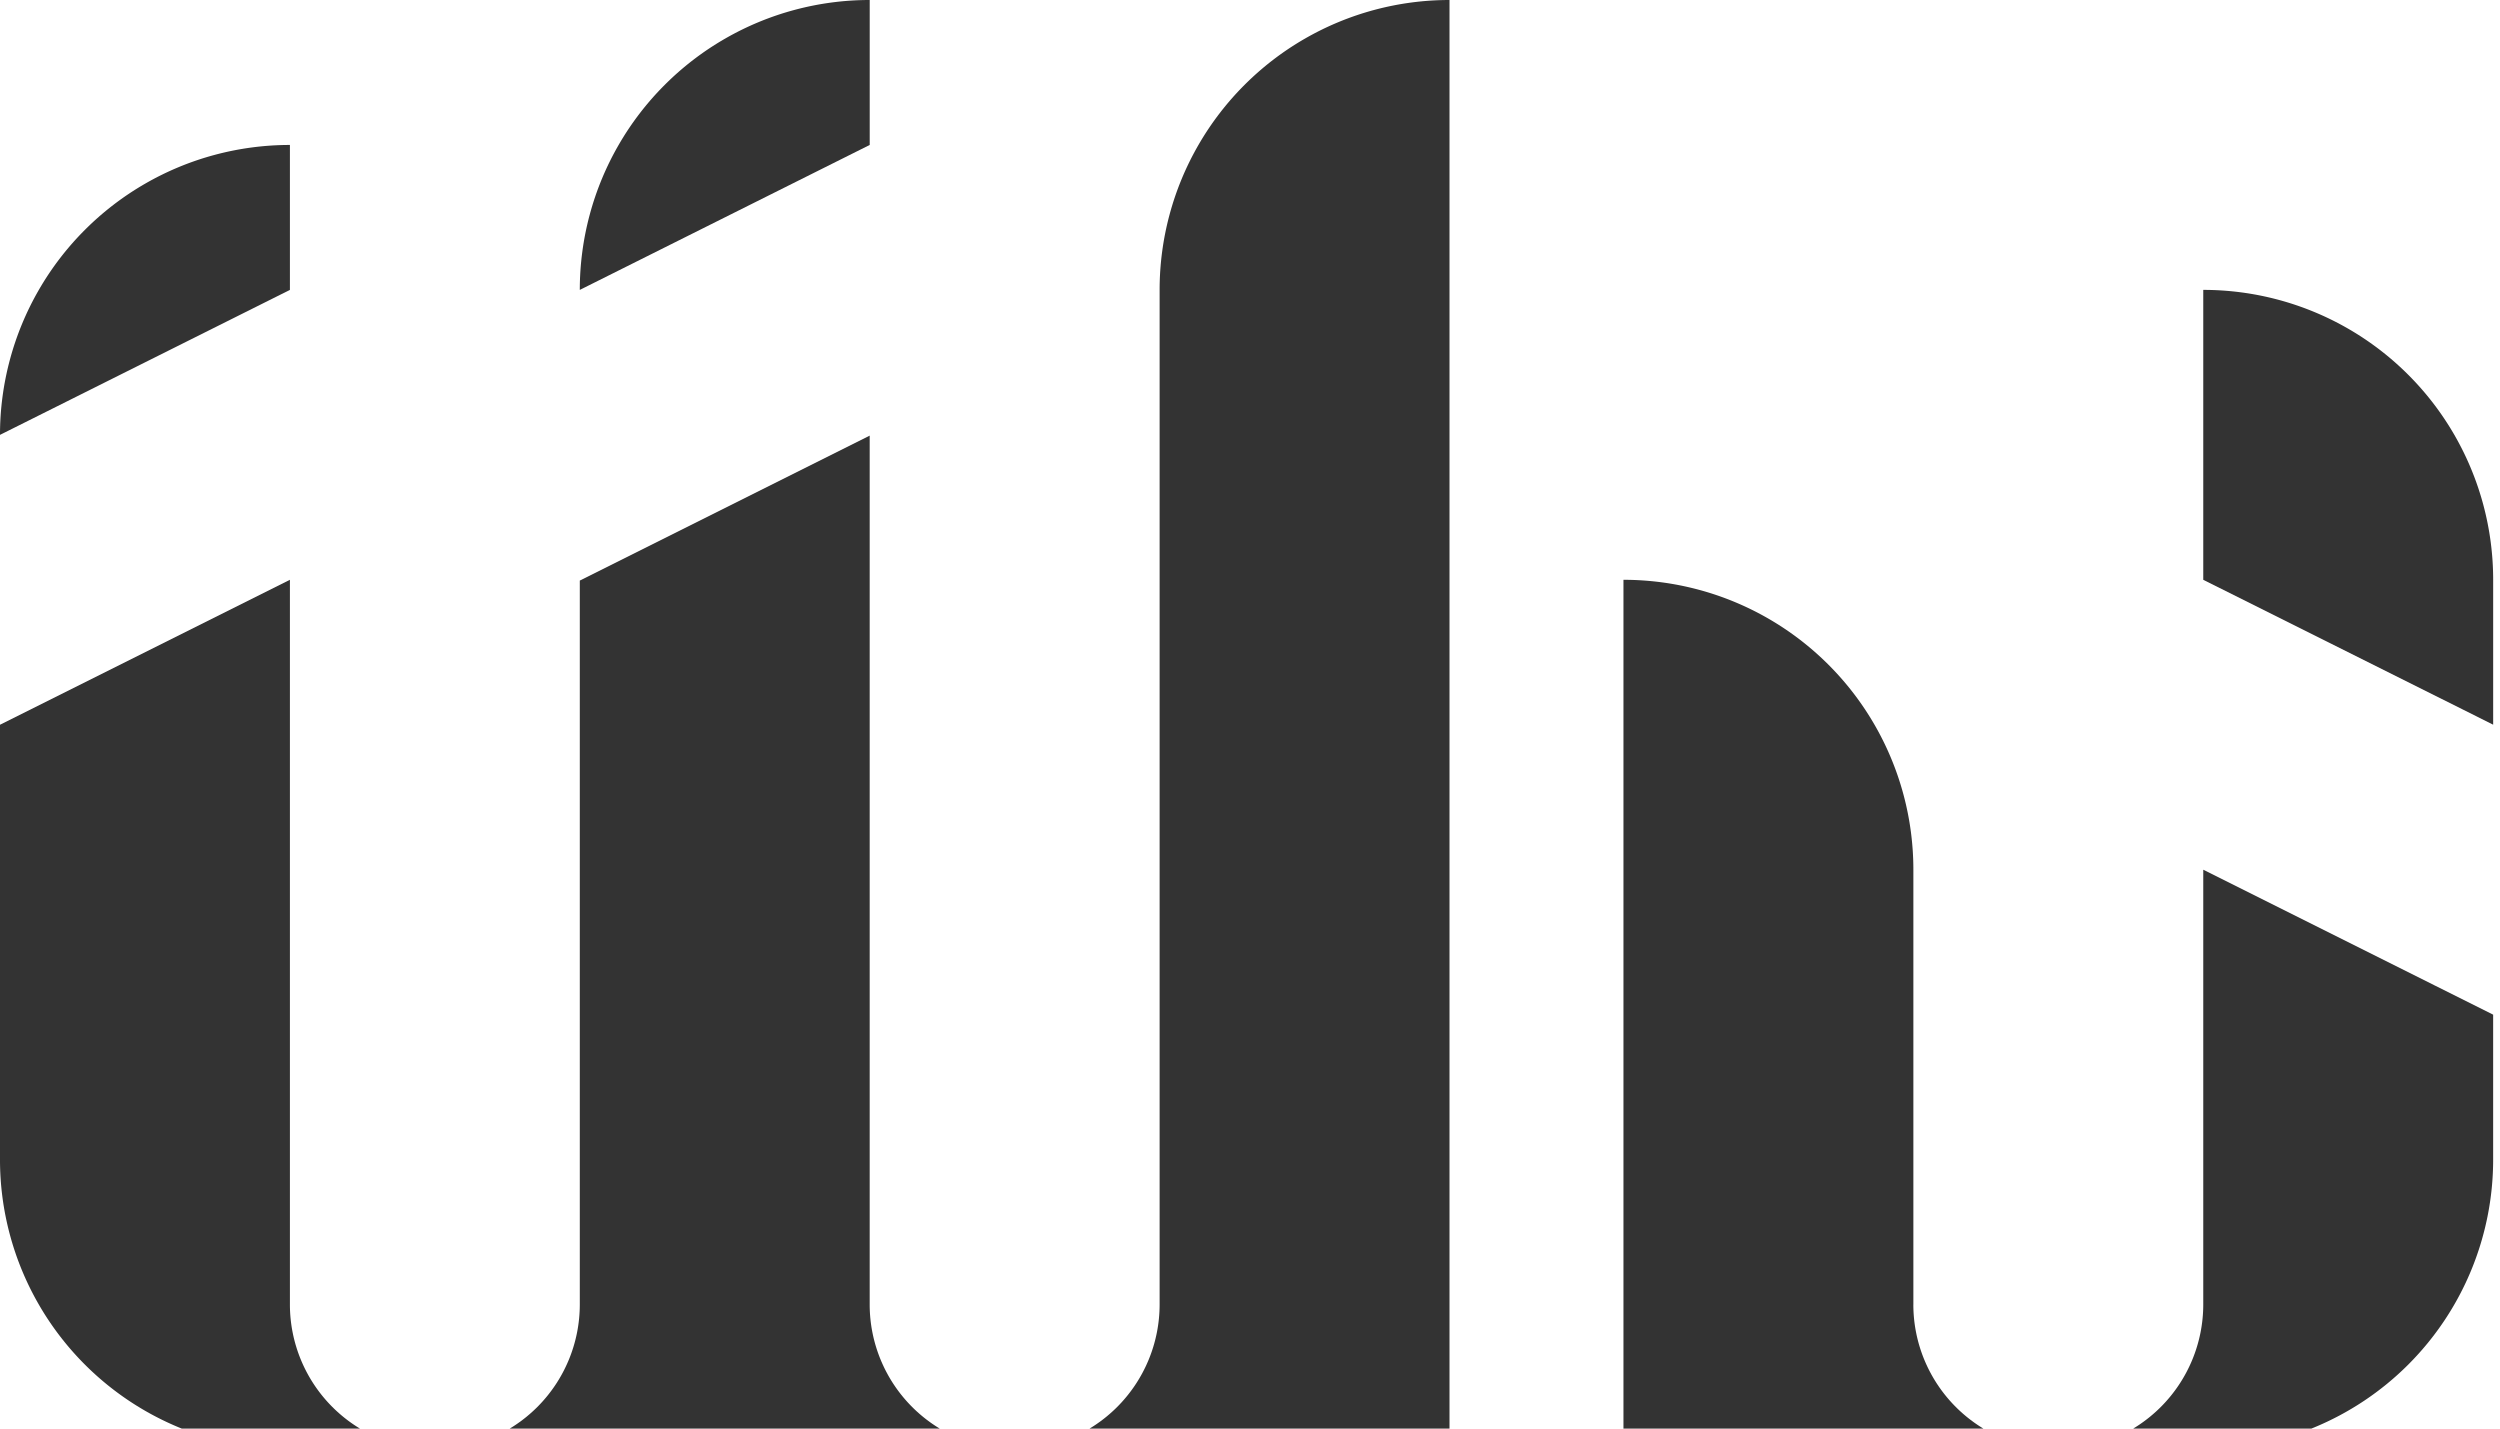 <svg xmlns="http://www.w3.org/2000/svg" xmlns:xlink="http://www.w3.org/1999/xlink" width="112" height="64" viewBox="0 0 112 64">
  <defs>
    <clipPath id="clip-path">
      <rect id="長方形_2162" data-name="長方形 2162" width="112" height="64" transform="translate(0 0)" fill="#333"/>
    </clipPath>
  </defs>
  <g id="グループ_3606" data-name="グループ 3606" transform="translate(0 0)">
    <g id="グループ_3387" data-name="グループ 3387" transform="translate(0 0)" clip-path="url(#clip-path)">
      <path id="パス_9356" data-name="パス 9356" d="M12.988,52.469V20L0,26.494V45.975A12.987,12.987,0,0,0,12.988,58.963h6.494a6.5,6.5,0,0,1-6.494-6.494" transform="translate(0 5.975)" fill="#333"/>
      <path id="パス_9357" data-name="パス 9357" d="M34.481,53.955V15.027L21.494,21.521V53.955A6.5,6.5,0,0,1,15,60.449H40.975a6.5,6.5,0,0,1-6.494-6.494" transform="translate(4.481 4.489)" fill="#333"/>
      <path id="パス_9358" data-name="パス 9358" d="M68.988,52.469V32.988A12.987,12.987,0,0,0,56,20V58.963H75.481a6.5,6.5,0,0,1-6.494-6.494" transform="translate(16.731 5.975)" fill="#333"/>
      <path id="パス_9359" data-name="パス 9359" d="M41.494,12.988V58.444A6.5,6.5,0,0,1,35,64.938H54.481V0A12.987,12.987,0,0,0,41.494,12.988" transform="translate(10.457 0)" fill="#333"/>
      <path id="パス_9360" data-name="パス 9360" d="M12.988,5A12.987,12.987,0,0,0,0,17.988l12.988-6.494Z" transform="translate(0 1.494)" fill="#333"/>
      <path id="パス_9361" data-name="パス 9361" d="M76,10V22.988l11.607,5.8,1.381.691V22.988A12.987,12.987,0,0,0,76,10" transform="translate(22.706 2.987)" fill="#333"/>
      <path id="パス_9362" data-name="パス 9362" d="M77.494,30V49.481A6.5,6.5,0,0,1,71,55.975h6.494A12.987,12.987,0,0,0,90.481,42.988V36.494l-2.626-1.313Z" transform="translate(21.212 8.963)" fill="#333"/>
      <path id="パス_9363" data-name="パス 9363" d="M32.988,0A12.987,12.987,0,0,0,20,12.988L32.988,6.494Z" transform="translate(5.975 0)" fill="#333"/>
    </g>
  </g>
</svg>
